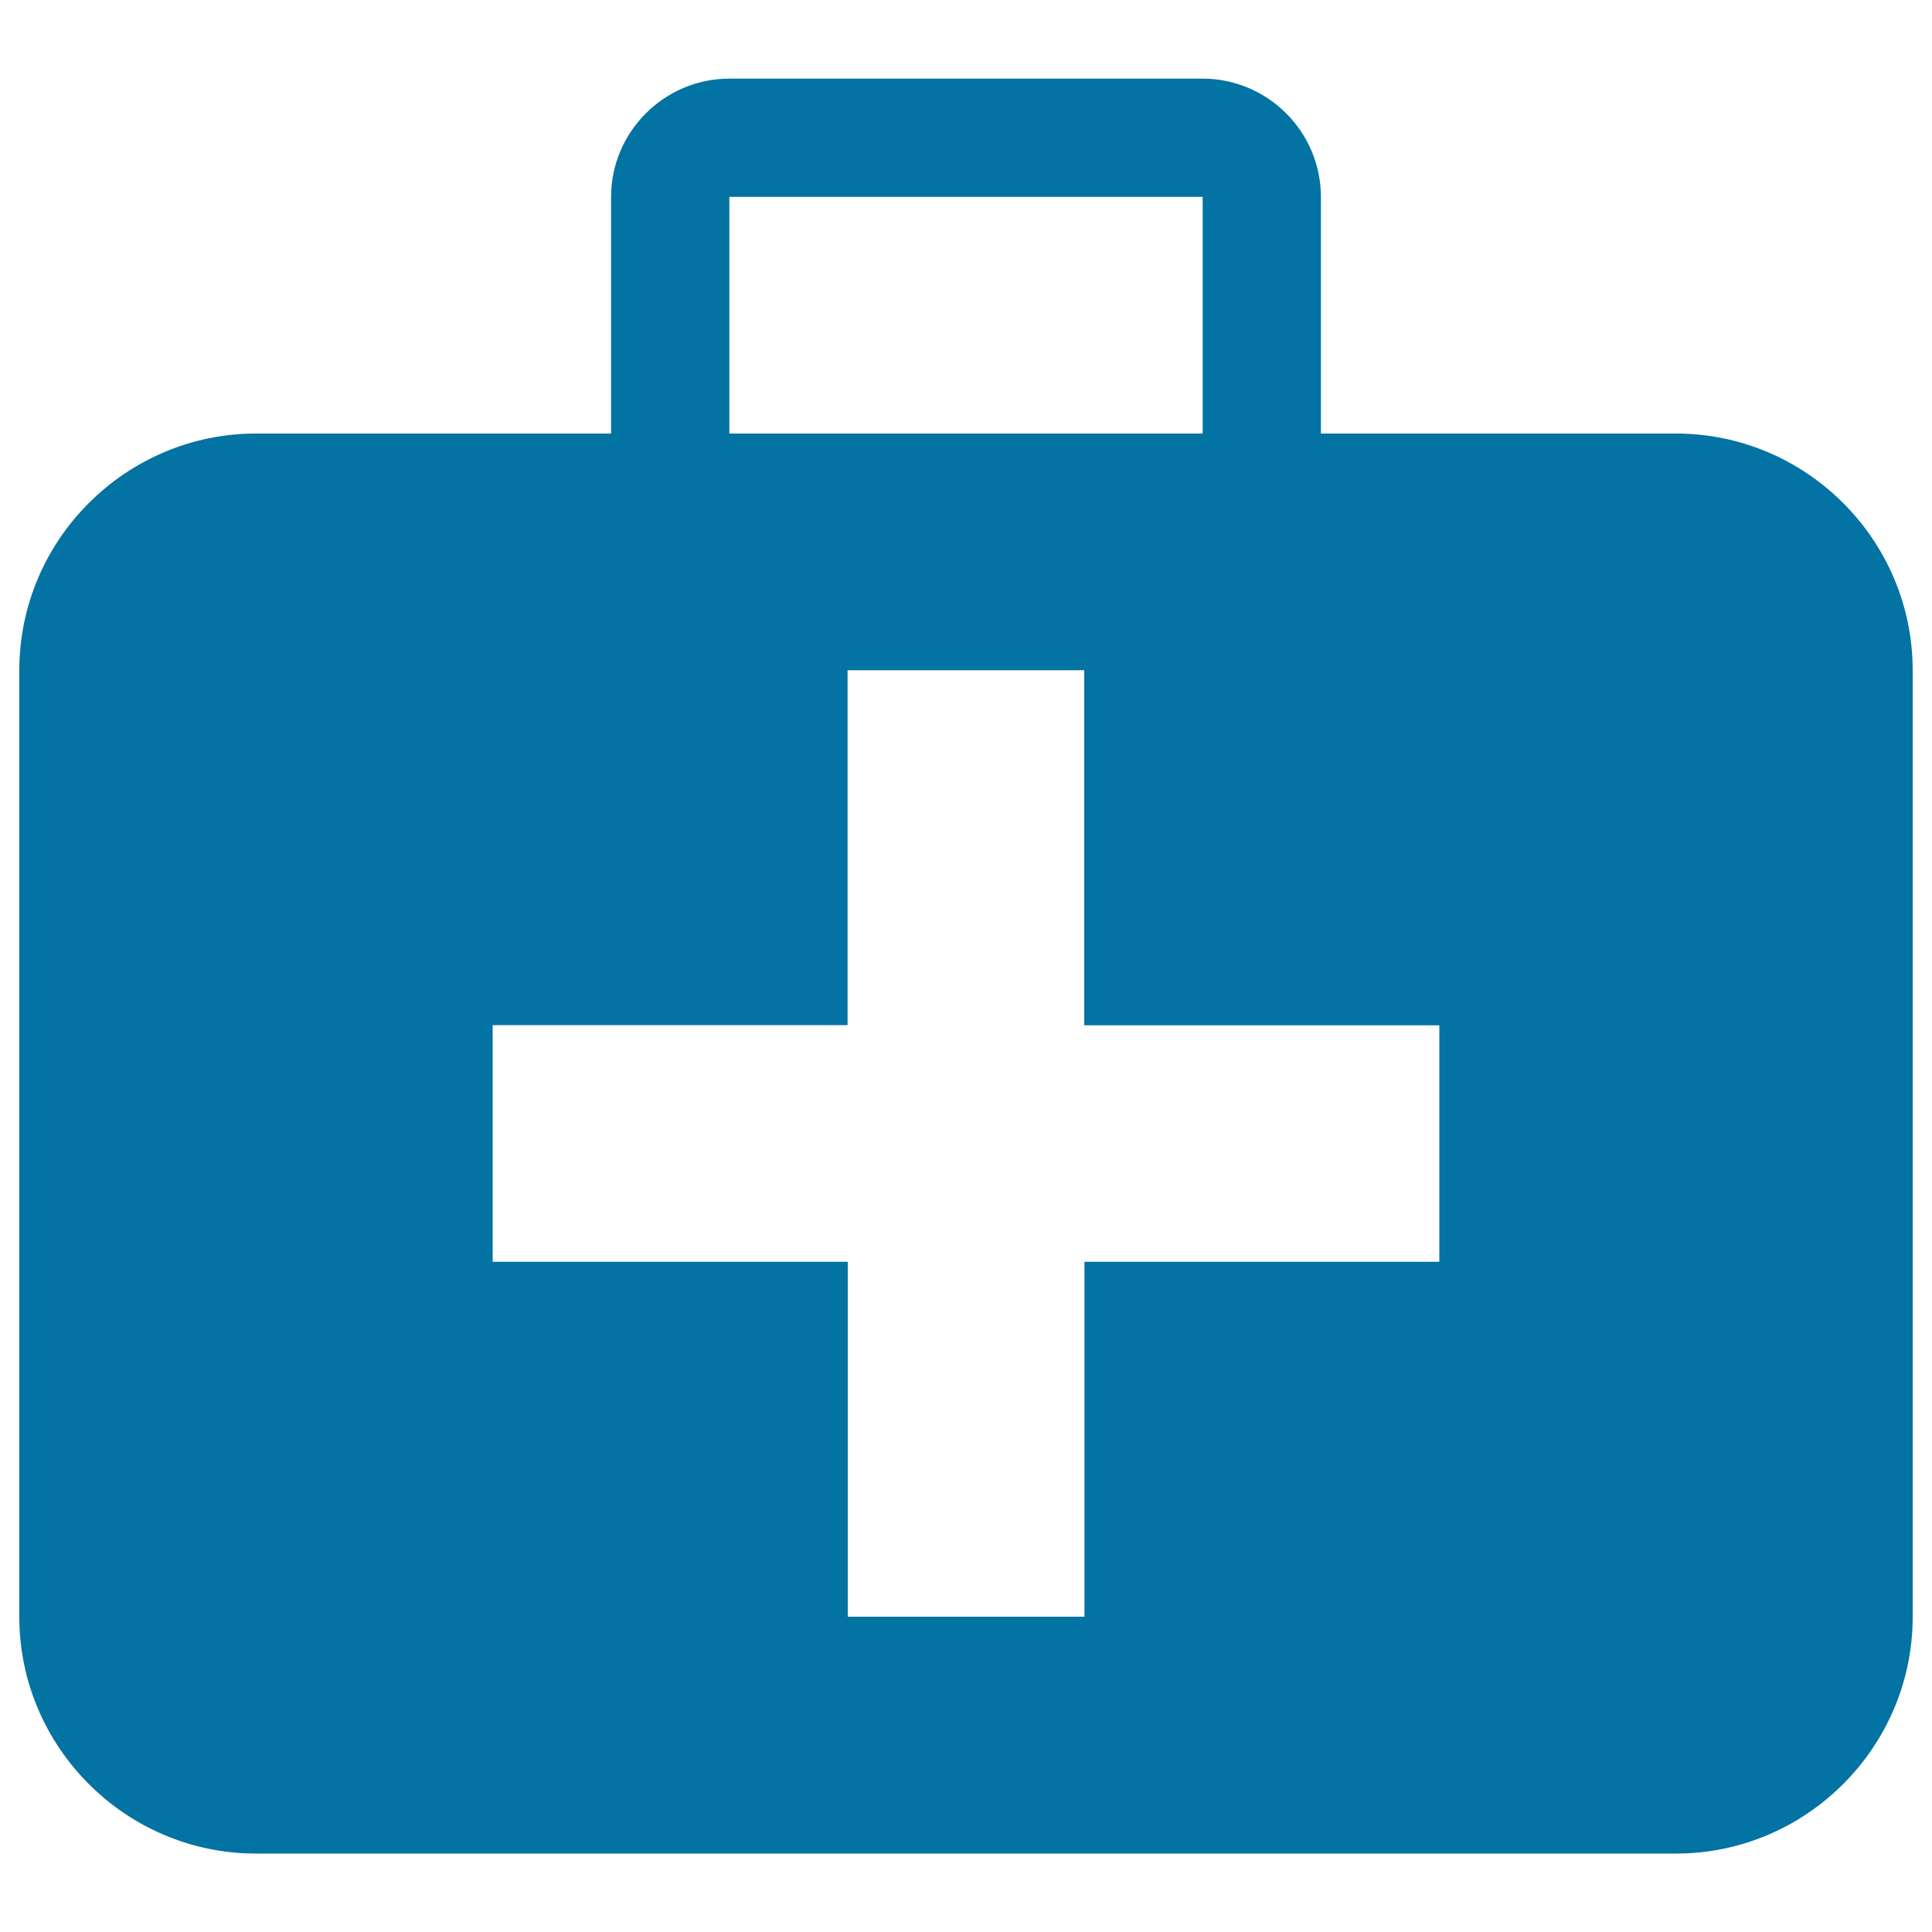<svg xmlns="http://www.w3.org/2000/svg" viewBox="0 0 1000 1000" style="fill:#0273a2">
<title>Medical Care suitcase SVG icon</title>
<path d="M867.5,224.4H683.7V101.9c0-33.7-27.6-61.2-61.2-61.2h-245c-33.7,0-61.2,27.6-61.2,61.2v122.5H132.5C65.1,224.4,10,279.5,10,346.9v490c0,67.4,55.1,122.5,122.5,122.5h735c67.4,0,122.5-55.1,122.5-122.5v-490C990,279.5,934.9,224.4,867.5,224.4 M377.5,101.9h245v122.5h-245V101.9z M745,653.1H561.3v183.7H438.8l0-183.7H255V530.6h183.7V346.9h122.5v183.8H745L745,653.1z"/>
</svg>
